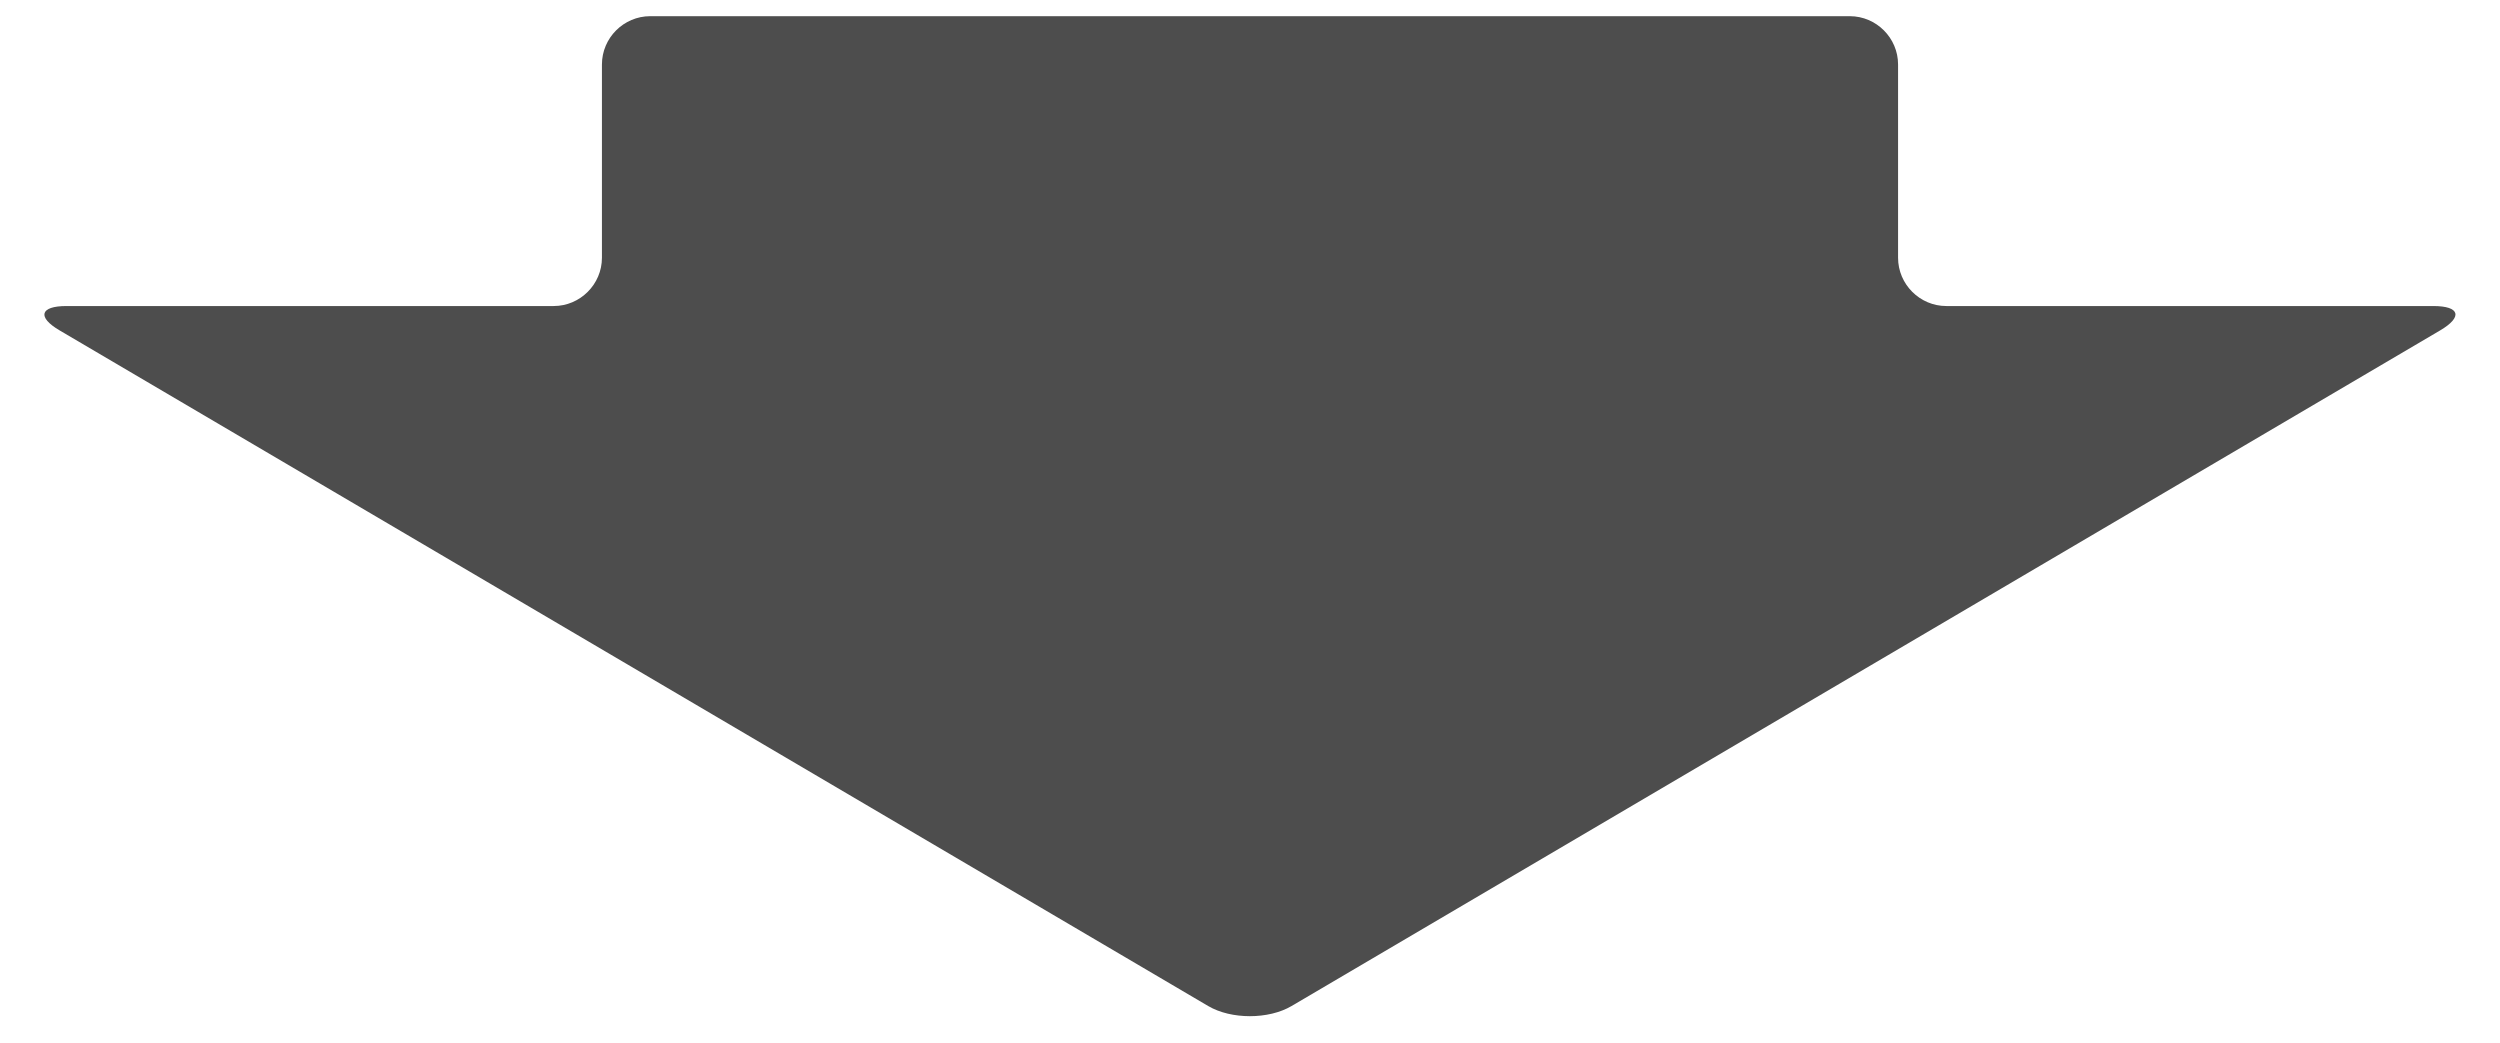 <?xml version="1.0" encoding="UTF-8"?>
<svg id="_レイヤー_1" data-name="レイヤー 1" xmlns="http://www.w3.org/2000/svg" viewBox="0 0 103.5 43.17">
  <defs>
    <style>
      .cls-1 {
        fill: #4d4d4d;
      }
    </style>
  </defs>
  <path class="cls-1" d="M80.58,12.67c-1.1,0-2-.9-2-2V2.67c0-1.1-.9-2-2-2H26.92c-1.1,0-2,.9-2,2v8c0,1.1-.9,2-2,2H2.75c-1.1,0-1.22.46-.28,1.01l47.55,27.97c.95.56,2.5.56,3.45,0l47.55-27.97c.95-.56.82-1.01-.28-1.01h-20.17Z"/>
</svg>